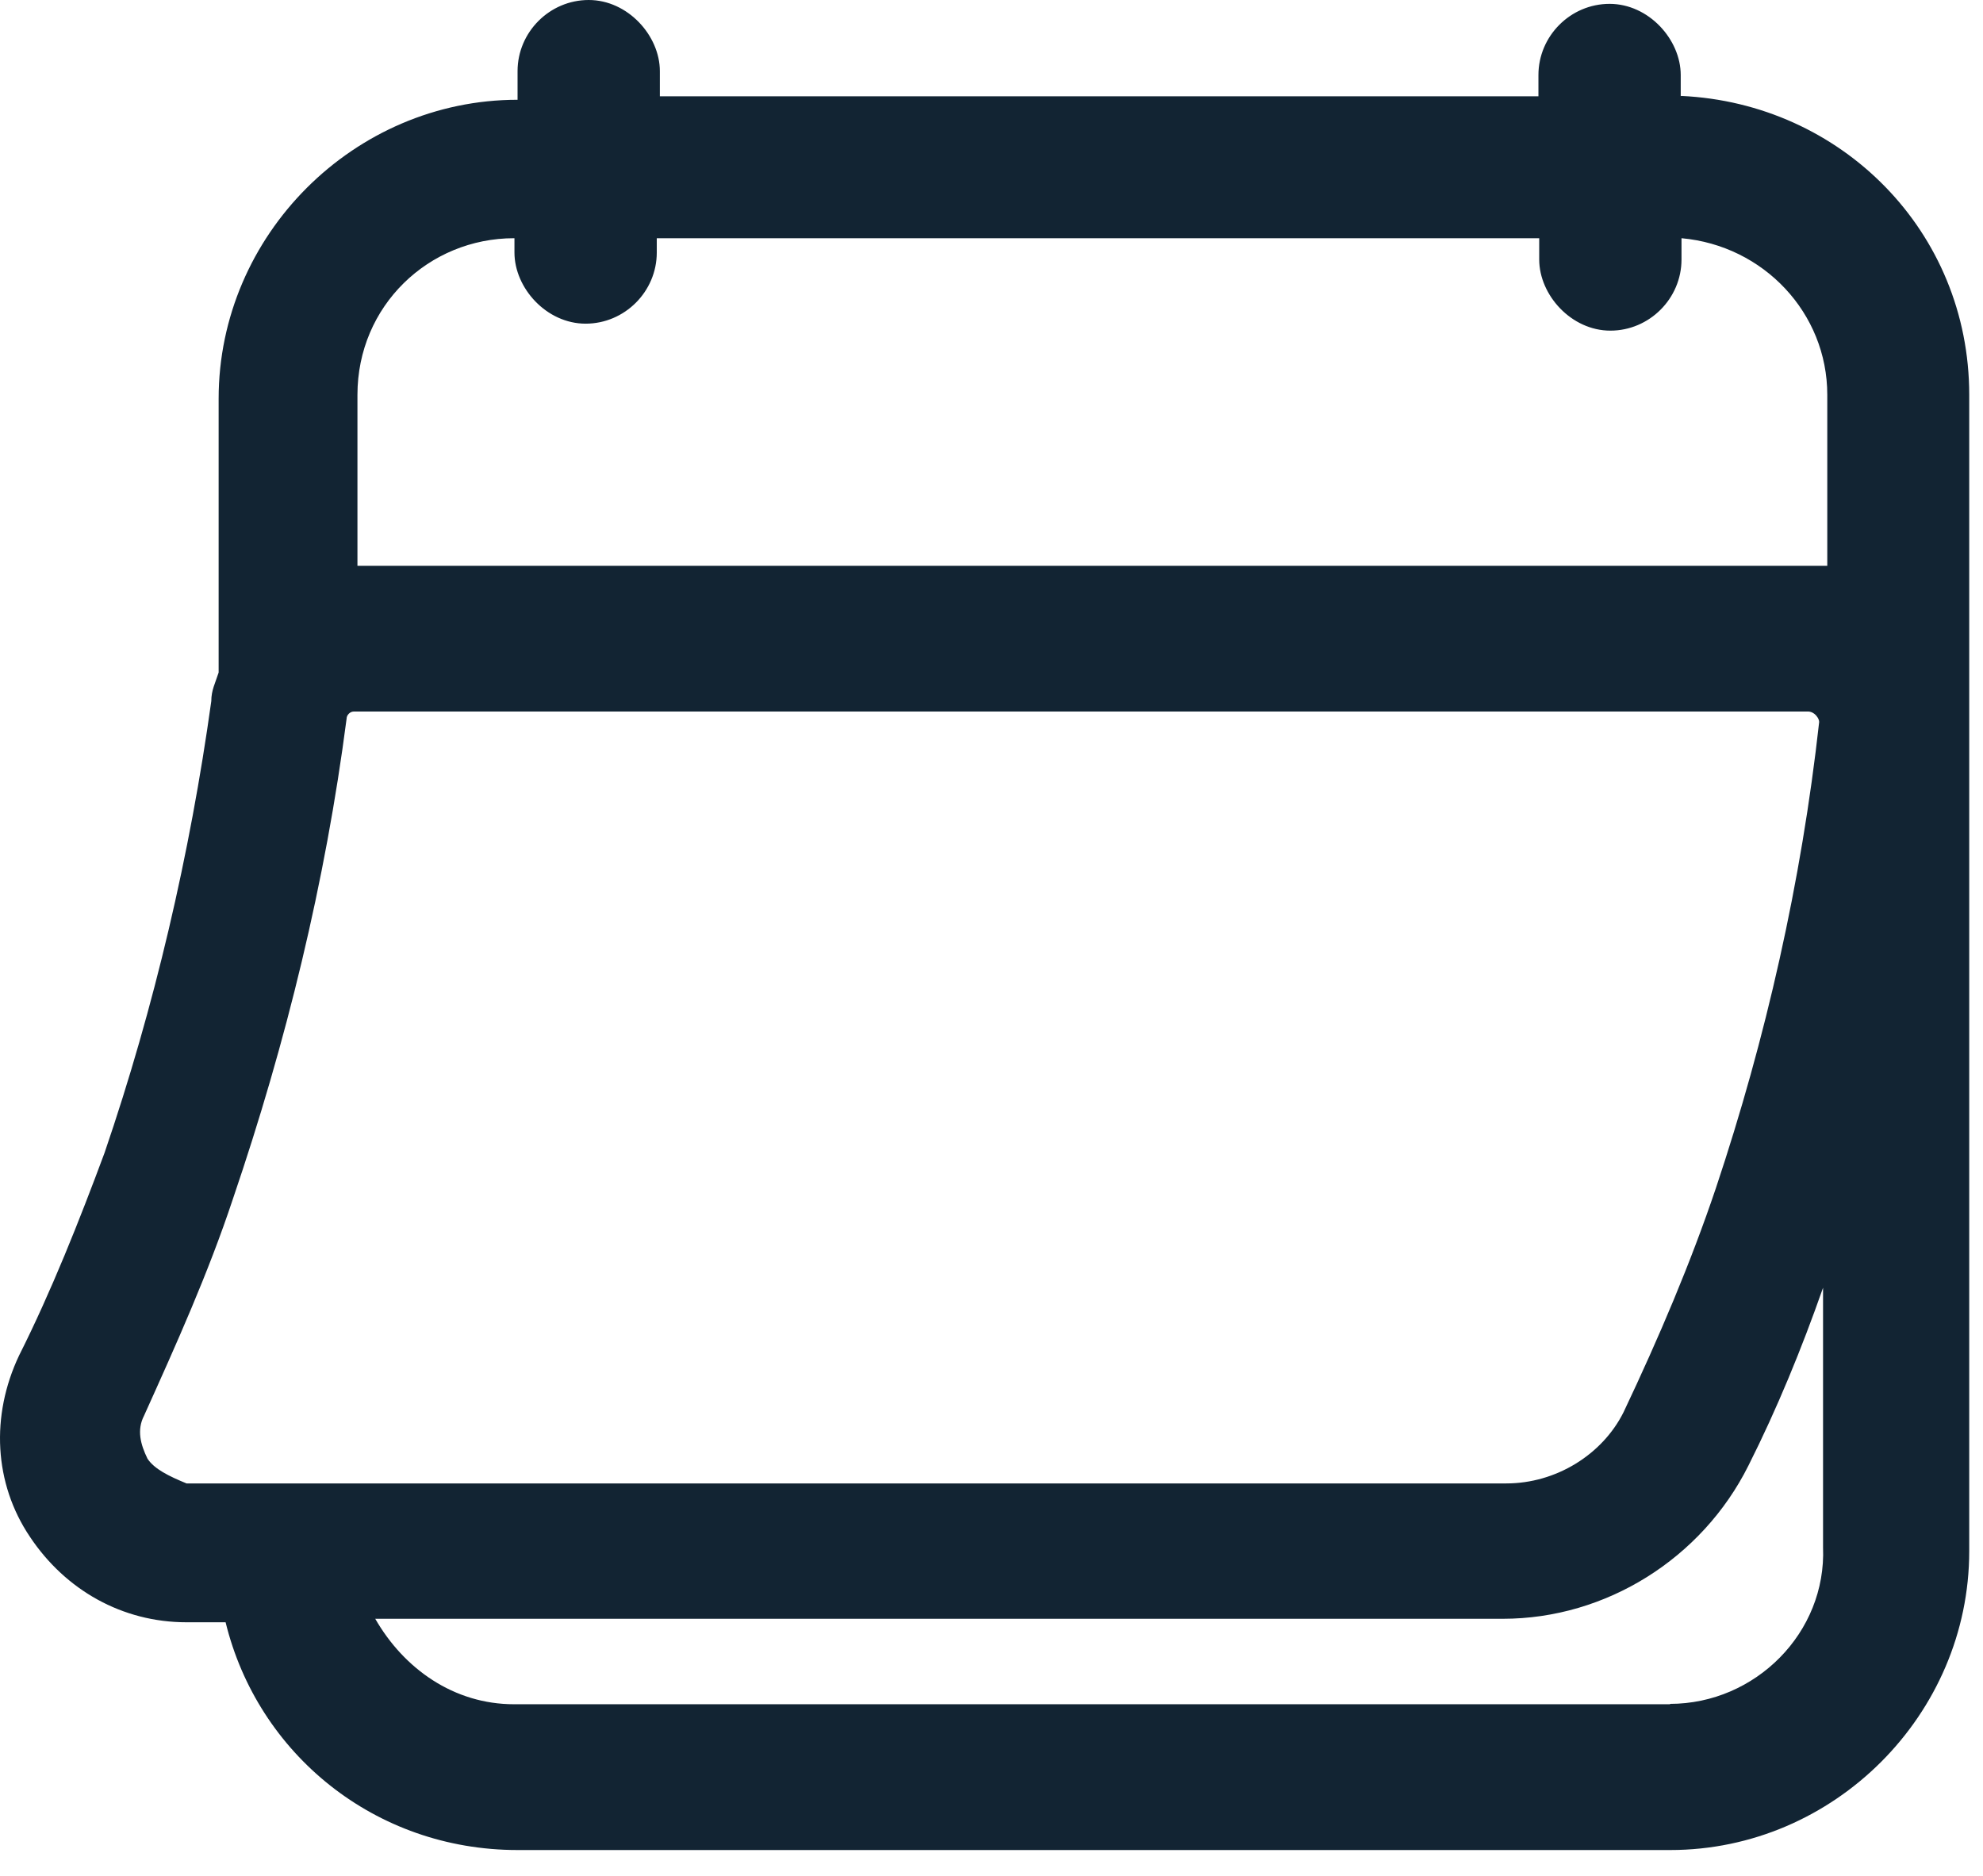 <?xml version="1.0" encoding="UTF-8"?> <svg xmlns="http://www.w3.org/2000/svg" width="74" height="70" viewBox="0 0 74 70" fill="none"><path d="M62.72 3.593V2.8C62.72 1.472 61.523 0.144 60.065 0.144C58.608 0.144 57.41 1.342 57.41 2.8V3.593H24.624V2.655C24.624 1.328 23.426 0 21.969 0C20.511 0 19.314 1.198 19.314 2.655V3.723C13.21 3.723 8.159 8.774 8.159 14.878V25.095C8.029 25.499 7.885 25.758 7.885 26.162C7.091 31.877 5.763 37.577 3.902 43.017C2.964 45.542 1.911 48.198 0.713 50.579C-0.355 52.83 -0.225 55.355 1.117 57.347C2.444 59.338 4.566 60.536 6.961 60.536H8.419C9.616 65.442 13.989 69.035 19.314 69.035H62.331C68.435 69.035 73.486 63.985 73.486 57.88V14.733C73.486 8.629 68.709 3.853 62.735 3.579M19.198 8.889V9.423C19.198 10.751 20.396 12.078 21.853 12.078C23.311 12.078 24.509 10.881 24.509 9.423V8.889H57.439V9.683C57.439 11.01 58.637 12.338 60.094 12.338C61.551 12.338 62.749 11.14 62.749 9.683V8.889C65.808 9.163 68.189 11.674 68.189 14.733V21.112H13.339V14.733C13.339 11.415 15.995 8.889 19.184 8.889M5.504 54.432C5.244 53.898 5.1 53.364 5.374 52.83C6.572 50.175 7.769 47.519 8.693 44.734C10.684 38.89 12.142 32.916 12.935 26.812C12.935 26.682 13.065 26.552 13.195 26.552H67.497C67.497 26.552 67.627 26.552 67.757 26.682C67.757 26.682 67.886 26.812 67.886 26.942C67.223 32.916 65.895 38.76 64.034 44.33C63.096 47.115 61.912 49.901 60.585 52.7C59.791 54.287 58.059 55.355 56.212 55.355H6.961C6.297 55.081 5.763 54.821 5.504 54.432ZM62.331 63.595H19.184C16.933 63.595 15.071 62.267 14.003 60.406H56.082C59.935 60.406 63.514 58.155 65.246 54.691C66.314 52.57 67.237 50.319 68.031 48.053V57.736C68.161 60.925 65.505 63.581 62.316 63.581" fill="#122433"></path></svg> 